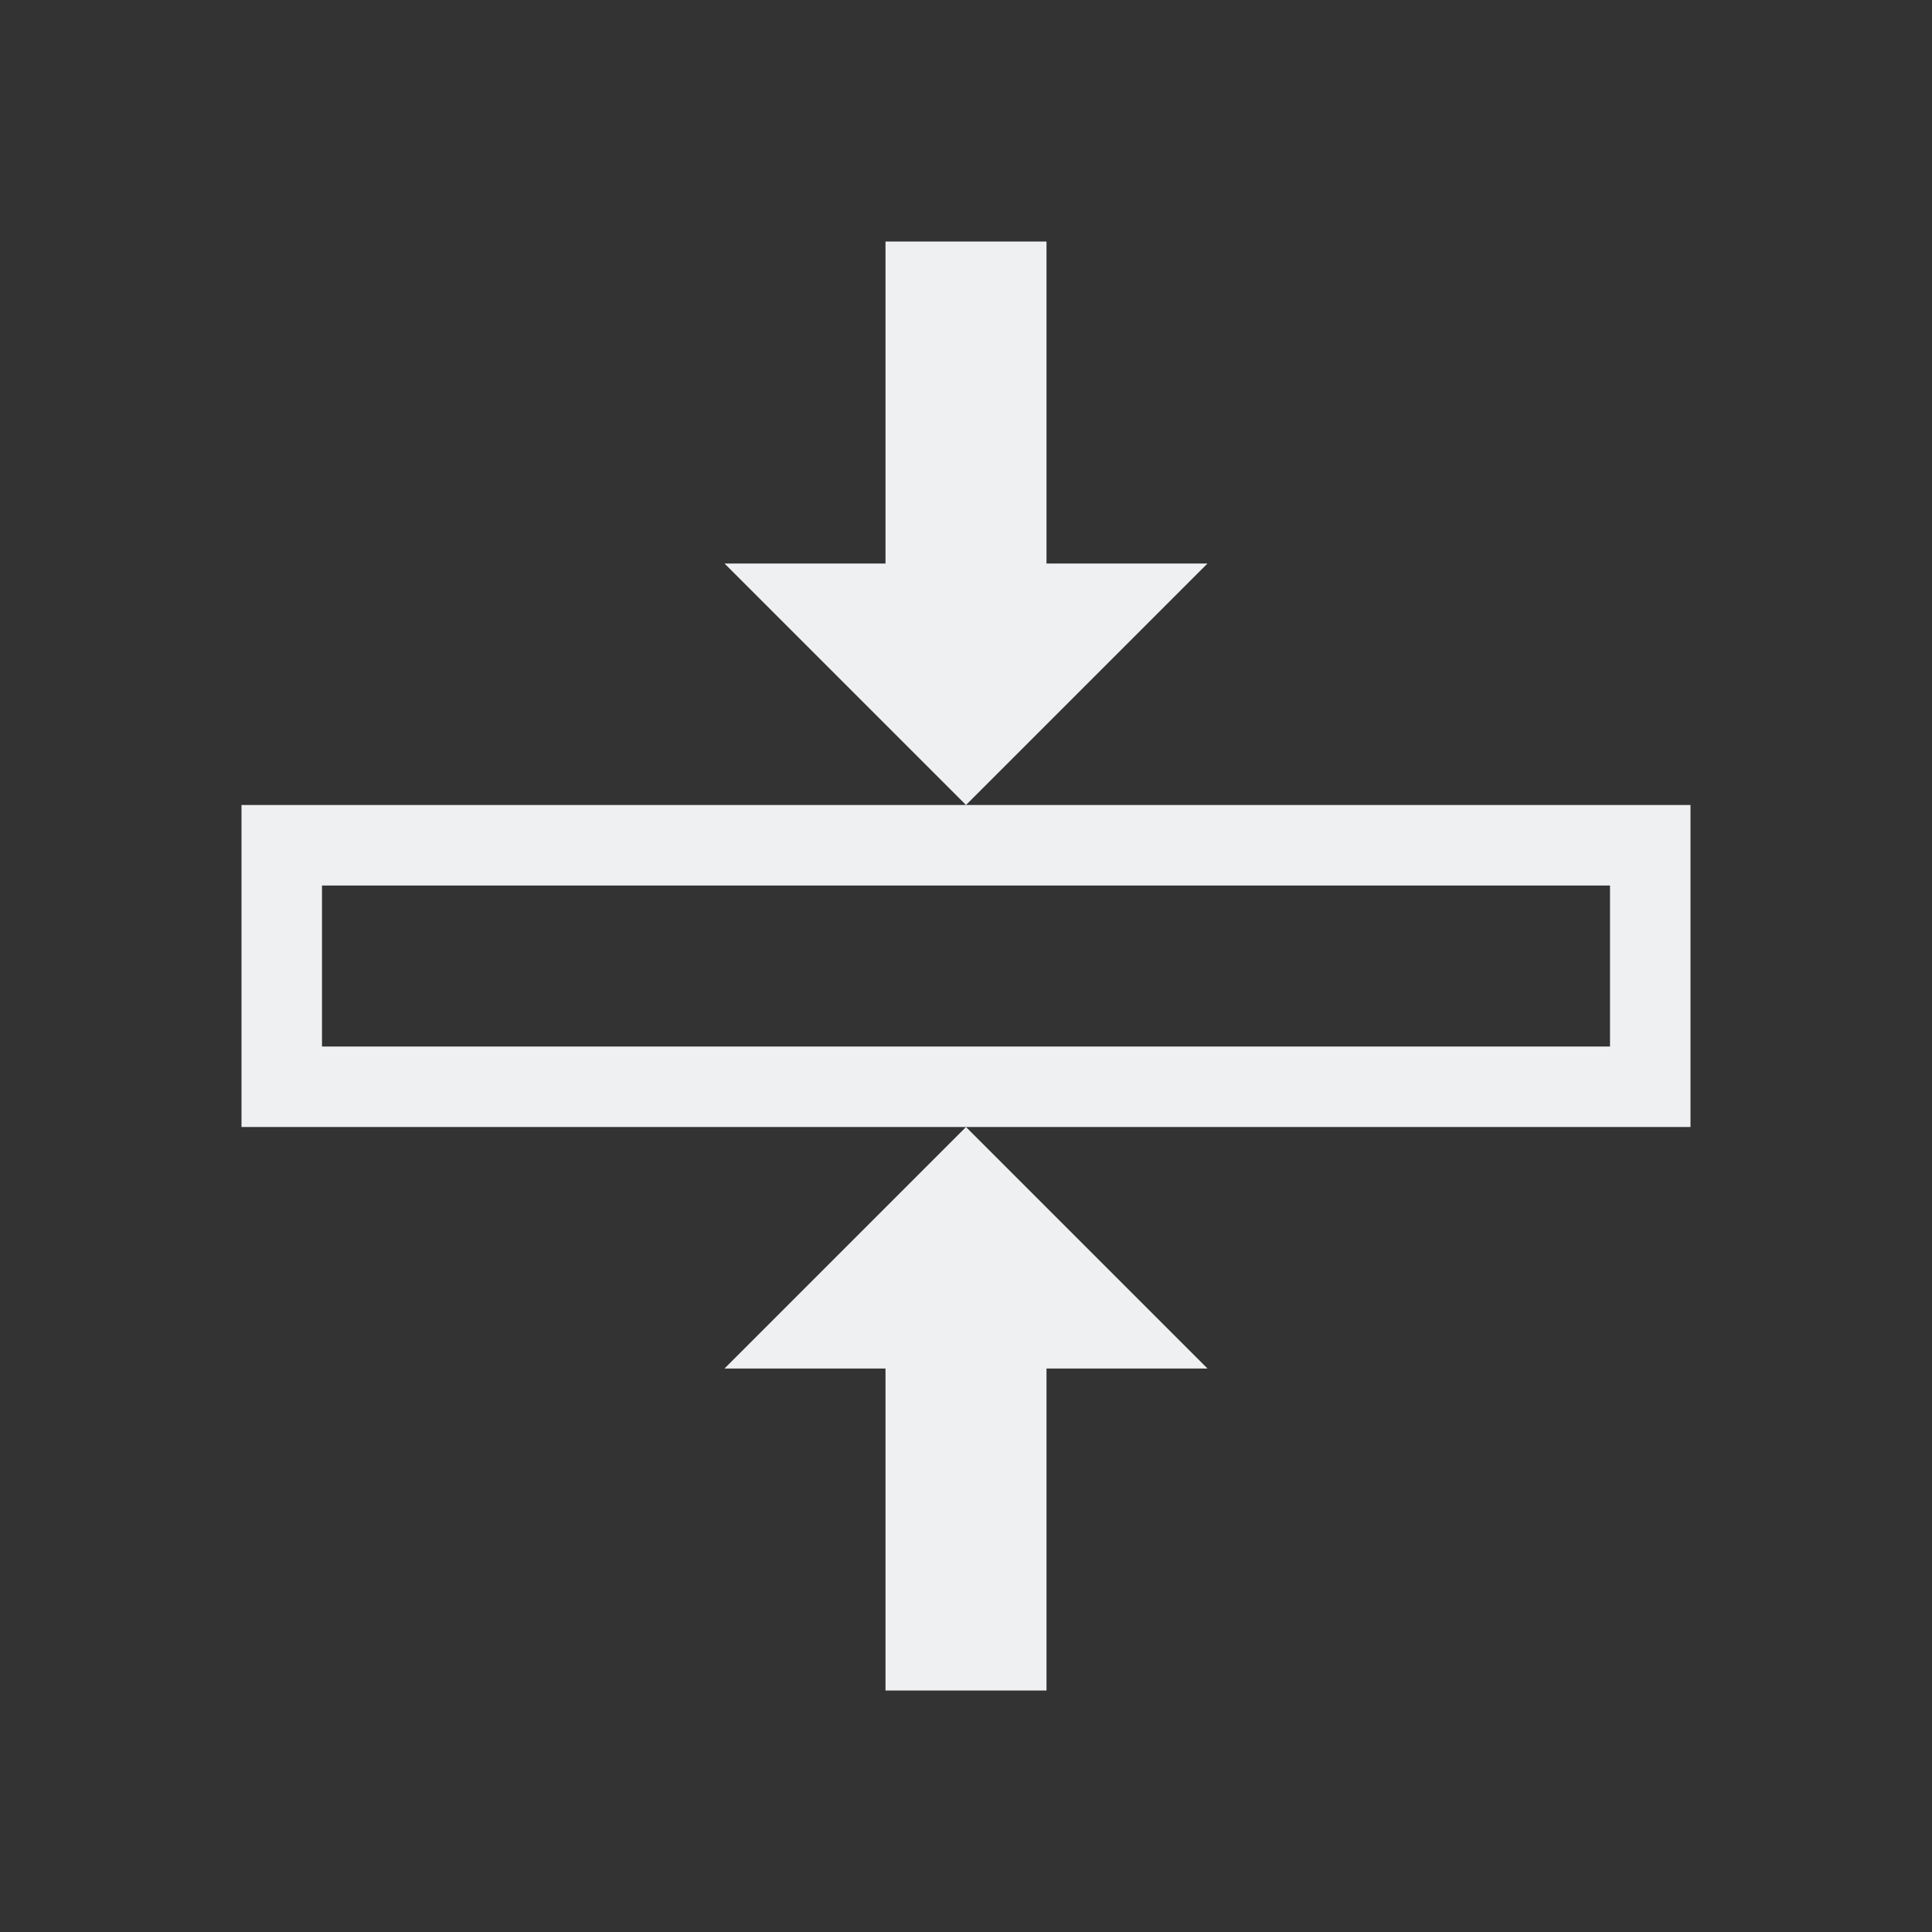 <svg viewBox="0 0 24 24" xmlns="http://www.w3.org/2000/svg"><rect x="0" y="0" width="24" height="24" fill="#333333" stroke="none"/><path d="m11 3v4h-2l3 3 3-3h-2v-4zm1 7h-8-1v4h1 8 8 1v-4h-1zm0 4-3 3h2v4h2v-4h2zm-8-3h16v2h-16z" fill="#eff0f1"/></svg>